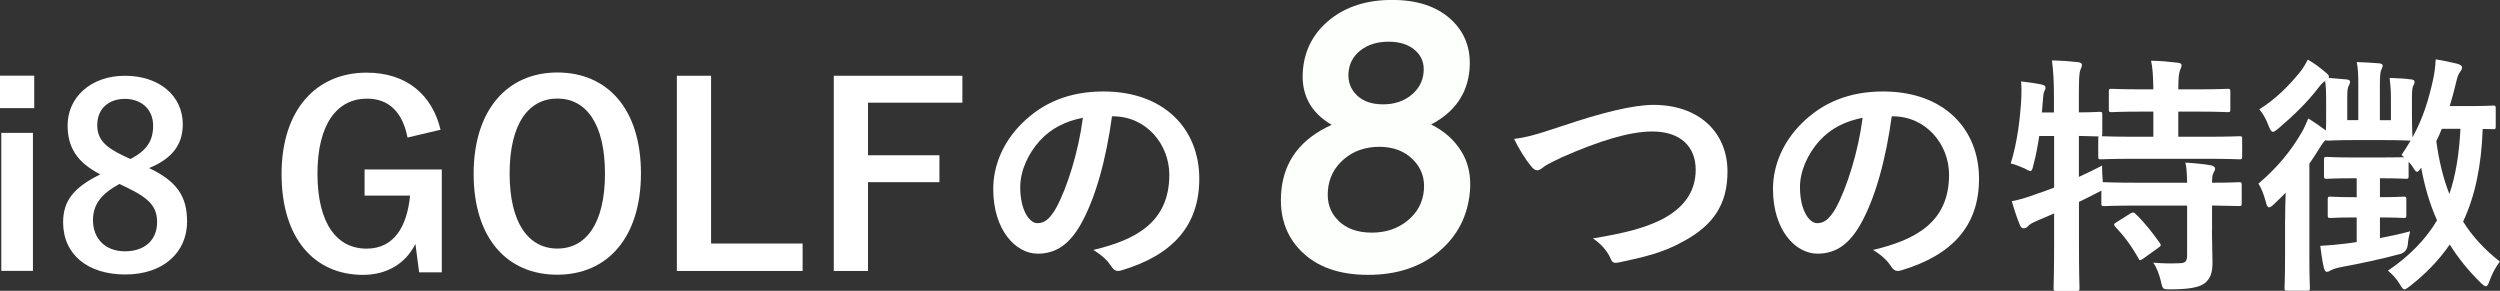 <?xml version="1.0" encoding="UTF-8"?><svg xmlns="http://www.w3.org/2000/svg" viewBox="0 0 327.99 38.15"><rect x="0" y="0" width="327.99" height="38.15" fill="#333333" stroke="none"/><defs><style>.d{fill:#fff;}.e{fill:#fdfffc;}</style></defs><g id="a"/><g id="b"><g id="c"><g><g><path class="d" d="M4.49,14.19H0v-4.26H4.49v4.26Zm-.17,21.35H.17V17.43H4.32v18.12Z"/><path class="d" d="M24.55,29.01c0,4.19-3.2,7-8.12,7s-8.15-2.61-8.15-6.86c0-2.9,1.52-4.62,4.88-6.27-3.14-1.62-4.29-3.63-4.29-6.44,0-3.63,3-6.5,7.52-6.5s7.59,2.64,7.59,6.37c0,2.71-1.45,4.52-4.42,5.74,3.63,1.72,4.98,3.7,4.98,6.96Zm-8.88-4.88c-2.34,1.29-3.47,2.64-3.47,4.75,0,2.44,1.62,4.09,4.19,4.09s4.22-1.45,4.22-3.83c0-1.98-.96-3.1-3.99-4.55l-.96-.46Zm1.45-3.27c2.21-1.16,2.97-2.44,2.97-4.39,0-2.15-1.58-3.5-3.7-3.5s-3.63,1.29-3.63,3.43c0,1.72,.83,2.81,3.43,4.03l.92,.43Z"/><path class="d" d="M53.46,18.02c-.63-3.23-2.38-5.08-5.31-5.08-3.9,0-6.5,3.3-6.5,9.84s2.54,9.84,6.44,9.84c3.6,0,5.31-2.87,5.71-6.96h-5.97v-3.43h10.13v13.5h-2.97l-.49-3.73c-1.32,2.64-3.8,4.06-6.87,4.06-6.37,0-10.69-4.75-10.69-13.23s4.59-13.3,11.16-13.3c5.31,0,8.61,2.97,9.7,7.49l-4.32,1.02Z"/><path class="d" d="M84.09,22.74c0,8.45-4.42,13.3-10.99,13.3s-10.96-4.79-10.96-13.23,4.46-13.3,10.99-13.3,10.96,4.75,10.96,13.23Zm-17.23,.03c0,6.54,2.51,9.84,6.27,9.84s6.24-3.3,6.24-9.84-2.48-9.84-6.24-9.84-6.27,3.27-6.27,9.84Z"/><path class="d" d="M93.29,31.95h12.01v3.6h-16.5V9.94h4.49V31.95Z"/><path class="d" d="M126.26,13.47h-12.38v6.9h9.37v3.53h-9.37v11.65h-4.49V9.94h16.87v3.53Z"/><path class="d" d="M145.89,15.25c-.76,5.61-2.15,10.76-4.13,14.23-1.42,2.48-3.14,3.8-5.61,3.8-2.9,0-5.84-3.1-5.84-8.48,0-3.17,1.35-6.21,3.73-8.58,2.77-2.77,6.27-4.22,10.73-4.22,7.92,0,12.57,4.88,12.57,11.45,0,6.14-3.47,10-10.17,12.01-.69,.2-.99,.07-1.42-.59-.36-.56-1.06-1.32-2.31-2.08,5.58-1.32,9.97-3.63,9.97-9.87,0-3.93-2.97-7.66-7.39-7.66h-.13Zm-9.47,3.2c-1.58,1.78-2.57,3.99-2.57,6.11,0,3.04,1.22,4.72,2.24,4.72,.86,0,1.58-.43,2.48-2.01,1.45-2.67,2.94-7.43,3.5-11.82-2.31,.46-4.16,1.39-5.64,3Z"/></g><g><path class="d" d="M205.06,16.5c5.08-1.72,9.21-2.74,11.88-2.74,5.91,0,9.7,3.56,9.7,8.75,0,4.32-1.88,7.06-5.81,9.17-2.77,1.55-5.35,2.08-8.38,2.74-.66,.13-.92,.1-1.16-.53-.4-.92-1.22-1.91-2.31-2.61,4.36-.73,6.7-1.35,8.94-2.44,2.81-1.42,4.55-3.53,4.55-6.57s-2.01-5.02-5.68-5.02c-2.97,0-6.9,1.19-11.91,3.4-1.06,.53-1.88,.89-2.28,1.19-.46,.4-.73,.5-.89,.5-.33,0-.59-.2-.96-.69-.59-.73-1.42-2.01-2.11-3.43,1.45-.17,2.67-.46,6.4-1.72Z"/><path class="d" d="M248.19,15.25c-.76,5.61-2.15,10.76-4.13,14.23-1.42,2.48-3.14,3.8-5.61,3.8-2.9,0-5.84-3.1-5.84-8.48,0-3.17,1.35-6.21,3.73-8.58,2.77-2.77,6.27-4.22,10.73-4.22,7.92,0,12.57,4.88,12.57,11.45,0,6.14-3.47,10-10.17,12.01-.69,.2-.99,.07-1.42-.59-.36-.56-1.06-1.32-2.31-2.08,5.58-1.32,9.97-3.63,9.97-9.87,0-3.93-2.97-7.66-7.39-7.66h-.13Zm-9.47,3.2c-1.58,1.78-2.57,3.99-2.57,6.11,0,3.04,1.22,4.72,2.24,4.72,.86,0,1.58-.43,2.48-2.01,1.45-2.67,2.94-7.43,3.5-11.82-2.31,.46-4.16,1.39-5.64,3Z"/><path class="d" d="M290.2,30.33c0,1.52,.07,2.94,.07,4.09,0,1.22-.2,2.15-1.12,2.81-.73,.5-2.15,.73-4.39,.73-.99,0-1.02,.03-1.25-1.02-.2-.89-.59-1.91-1.02-2.48,1.16,.1,2.41,.13,3.53,.07,.73-.03,.92-.3,.92-1.02v-6.54h-6.5c-3.14,0-4.19,.07-4.39,.07-.33,0-.36-.03-.36-.36v-1.68c-.13,.1-.36,.2-.63,.33-.73,.4-1.52,.76-2.31,1.16v5.51c0,3.76,.07,5.64,.07,5.81,0,.33-.03,.36-.4,.36h-2.64c-.33,0-.36-.03-.36-.36,0-.2,.07-2.05,.07-5.78v-4.03l-2.31,.99c-.53,.23-.92,.46-1.09,.66-.13,.17-.36,.3-.56,.3-.23,0-.36-.07-.5-.36-.4-.92-.83-2.28-1.09-3.2,1.06-.2,1.95-.46,3.07-.89,.82-.26,1.65-.56,2.48-.89v-6.77h-1.95c-.2,1.29-.43,2.57-.76,3.8-.13,.56-.2,.79-.4,.79-.17,0-.4-.13-.76-.33-.53-.23-1.25-.53-1.82-.66,.89-2.87,1.25-6.01,1.39-8.65,.03-.63,.03-1.39-.03-2.11,.86,.1,1.85,.23,2.67,.4,.4,.1,.53,.2,.53,.4s-.07,.33-.17,.53c-.1,.23-.13,.59-.17,1.12l-.13,1.62h1.58v-1.85c0-2.34-.07-3.33-.26-4.98,1.25,.03,2.24,.1,3.4,.23,.33,.03,.53,.17,.53,.33,0,.26-.1,.43-.2,.69-.17,.4-.2,1.22-.2,3.66v1.91c1.82,0,2.51-.07,2.67-.07,.36,0,.4,.03,.4,.33v2.54c0,.2-.03,.3-.1,.33,.26,0,1.39,.07,4.39,.07h2.41v-3.3h-1.35c-2.94,0-3.89,.07-4.09,.07-.36,0-.4-.03-.4-.36v-2.34c0-.33,.03-.36,.4-.36,.2,0,1.15,.07,4.09,.07h1.35c-.03-1.91-.1-2.84-.3-3.76,1.29,.03,2.31,.13,3.47,.26,.33,.03,.53,.13,.53,.33,0,.23-.1,.43-.2,.66-.13,.36-.23,.89-.23,2.51h2.31c2.97,0,3.96-.07,4.16-.07,.33,0,.36,.03,.36,.36v2.34c0,.33-.03,.36-.36,.36-.2,0-1.19-.07-4.16-.07h-2.31v3.3h3.63c3.14,0,4.22-.07,4.39-.07,.33,0,.36,.03,.36,.33v2.34c0,.33-.03,.36-.36,.36-.17,0-1.25-.07-4.39-.07h-9.31c-3.17,0-4.26,.07-4.46,.07-.33,0-.36-.03-.36-.36v-2.34c0-.16,0-.23,.07-.3-.23,0-.92-.03-2.61-.07v5.38c.96-.46,1.98-.92,3.04-1.49,0,.63,.03,1.45,.1,2.18h.17c.2,0,1.25,.07,4.39,.07h6.5c-.03-1.22-.07-2.01-.23-2.64,1.19,.07,2.51,.2,3.37,.36,.33,.07,.53,.23,.53,.4,0,.23-.1,.4-.2,.56-.13,.23-.2,.53-.2,1.32,2.44,0,3.37-.07,3.53-.07,.33,0,.36,.03,.36,.36v2.41c0,.33-.03,.36-.36,.36-.17,0-1.09-.03-3.53-.07v3.37Zm-10.73-2.31c.36-.2,.46-.2,.69,.03,1.16,1.09,2.21,2.44,3.2,3.83,.2,.3,.17,.36-.2,.63l-1.98,1.42c-.2,.13-.3,.2-.4,.2s-.17-.1-.23-.26c-.92-1.62-1.85-2.87-3.04-4.13-.23-.3-.2-.36,.17-.59l1.78-1.12Z"/><path class="d" d="M299.8,28.88c0-1.02,.03-2.41,.07-3.6-.5,.5-.99,1.02-1.52,1.49-.3,.3-.5,.43-.66,.43-.2,0-.3-.23-.43-.73-.26-.96-.56-1.75-.96-2.38,2.48-2.11,4.22-4.22,5.68-6.73,.33-.56,.59-1.19,.86-1.82,.89,.56,1.52,.99,2.31,1.58,.03-.46,.03-1.06,.03-1.91v-2.38c0-.86-.03-1.52-.13-2.21-.3,.2-.56,.46-.86,.86-1.45,1.91-3.23,3.63-5.28,5.38-.33,.26-.53,.43-.69,.43-.23,0-.4-.26-.59-.79-.36-.96-.79-1.68-1.22-2.15,2.08-1.32,3.8-2.97,5.41-4.98,.36-.46,.73-1.09,.96-1.55,.86,.5,1.52,.99,2.34,1.68,.26,.23,.43,.36,.43,.59q0,.07-.03,.13l2.34,.2c.3,.03,.46,.13,.46,.3,0,.23-.1,.36-.2,.59-.1,.2-.17,.5-.17,1.45v3h1.45v-4.52c0-1.49-.03-2.21-.2-3.1,1.19,.03,1.88,.1,2.94,.17,.3,.03,.46,.13,.46,.3,0,.23-.13,.36-.2,.59-.1,.26-.17,.63-.17,2.05v4.52h1.45v-2.94c0-1.06-.07-1.75-.17-2.61,1.06,.03,2.08,.1,2.84,.2,.3,.03,.43,.13,.43,.33s-.07,.3-.17,.5c-.1,.23-.17,.53-.17,1.55v2.41c0,1.72,.07,2.61,.07,2.81,1.42-2.57,2.15-5.05,2.71-7.62,.17-.76,.3-1.72,.33-2.61,.96,.13,2.21,.43,2.9,.59,.36,.13,.56,.26,.56,.46,0,.26-.13,.43-.3,.66-.23,.3-.33,.69-.53,1.52-.23,.99-.5,1.95-.79,2.9h2.38c2.38,0,3.1-.07,3.3-.07,.33,0,.36,.03,.36,.4v2.34c0,.33-.03,.36-.36,.36-.13,0-.5-.03-1.35-.03-.17,4.82-.99,8.78-2.57,12.15,1.19,1.91,2.77,3.63,4.82,5.25-.56,.76-.92,1.39-1.35,2.51-.17,.5-.3,.73-.5,.73-.13,0-.36-.17-.66-.46-1.65-1.62-2.97-3.27-4.06-5.02-1.39,2.01-3.1,3.8-5.21,5.45-.36,.26-.56,.43-.73,.43-.2,0-.33-.2-.59-.63-.46-.79-1.02-1.35-1.58-1.82,2.81-1.91,4.92-4.06,6.44-6.6-.96-2.15-1.62-4.42-2.08-6.9-.26,.36-.4,.53-.53,.53-.17,0-.33-.2-.59-.66-.17-.23-.33-.46-.53-.66v1.88c0,.33-.03,.36-.36,.36-.2,0-.96-.07-3.17-.07h-.23v2.48c2.21,0,2.9-.07,3.1-.07,.33,0,.36,.03,.36,.36v2.08c0,.33-.03,.36-.36,.36-.2,0-.89-.07-3.1-.07v2.71c1.25-.23,2.61-.53,3.96-.89-.13,.53-.26,1.06-.3,1.68q-.1,1.09-1.09,1.32c-2.48,.66-5.25,1.25-7.59,1.68-.59,.1-1.16,.3-1.42,.43-.17,.1-.3,.2-.53,.2-.17,0-.3-.13-.4-.59-.2-.82-.3-1.65-.46-2.81,1.22-.07,2.31-.17,3.33-.3,.46-.07,.92-.1,1.45-.2v-3.23h-.3c-2.24,0-2.94,.07-3.14,.07-.33,0-.36-.03-.36-.36v-2.08c0-.33,.03-.36,.36-.36,.2,0,.89,.07,3.14,.07h.3v-2.48h-.59c-2.34,0-3.1,.07-3.3,.07-.36,0-.4-.03-.4-.36v-2.15c0-.33,.03-.36,.4-.36,.2,0,.96,.07,3.3,.07h3.86c1.72,0,2.54-.03,2.94-.03l-.33-.3c.43-.63,.83-1.25,1.19-1.88-.3,0-1.12-.07-3.47-.07h-3.96c-2.34,0-3.17,.07-3.37,.07s-.23,0-.33-.07c-.23,.17-.43,.43-.73,.92-.43,.69-.89,1.42-1.42,2.18v12.24c0,2.64,.07,3.89,.07,4.06,0,.33-.03,.36-.36,.36h-2.61c-.33,0-.36-.03-.36-.36,0-.17,.07-1.42,.07-4.06v-4.85Zm20.56-11.98c-.23,.56-.46,1.09-.73,1.62,.36,2.57,.89,4.85,1.72,6.93,.83-2.44,1.29-5.25,1.45-8.55h-2.44Z"/></g><path class="e" d="M188.76,33.02c-2.44,2.03-5.53,3.04-9.27,3.04s-6.64-1.01-8.71-3.04-2.97-4.67-2.68-7.92c.35-3.98,2.55-6.89,6.61-8.72-2.79-1.63-4.05-4.03-3.77-7.22,.24-2.69,1.42-4.89,3.55-6.6,2.13-1.71,4.85-2.57,8.15-2.57s5.88,.86,7.73,2.57c1.85,1.71,2.66,3.91,2.42,6.6-.28,3.15-1.95,5.55-5.03,7.17,1.72,.86,3.05,2.04,3.97,3.54,.92,1.49,1.29,3.24,1.12,5.23-.28,3.25-1.65,5.89-4.09,7.92Zm-13.15-4.04c1.08,1.03,2.53,1.54,4.36,1.54s3.4-.52,4.69-1.57c1.29-1.05,2.01-2.38,2.15-4.01,.14-1.59-.35-2.94-1.47-4.04-1.12-1.1-2.58-1.64-4.38-1.64s-3.38,.54-4.64,1.62c-1.26,1.08-1.96,2.43-2.1,4.06-.15,1.66,.32,3.01,1.4,4.03Zm2.39-16.49c.83,.8,1.98,1.2,3.45,1.2s2.69-.4,3.68-1.2c.99-.8,1.53-1.79,1.64-2.99s-.27-2.17-1.12-2.91c-.85-.75-2.01-1.12-3.48-1.12s-2.68,.37-3.65,1.12c-.97,.75-1.5,1.72-1.6,2.91s.26,2.19,1.09,2.99Z"/></g></g></g></svg>